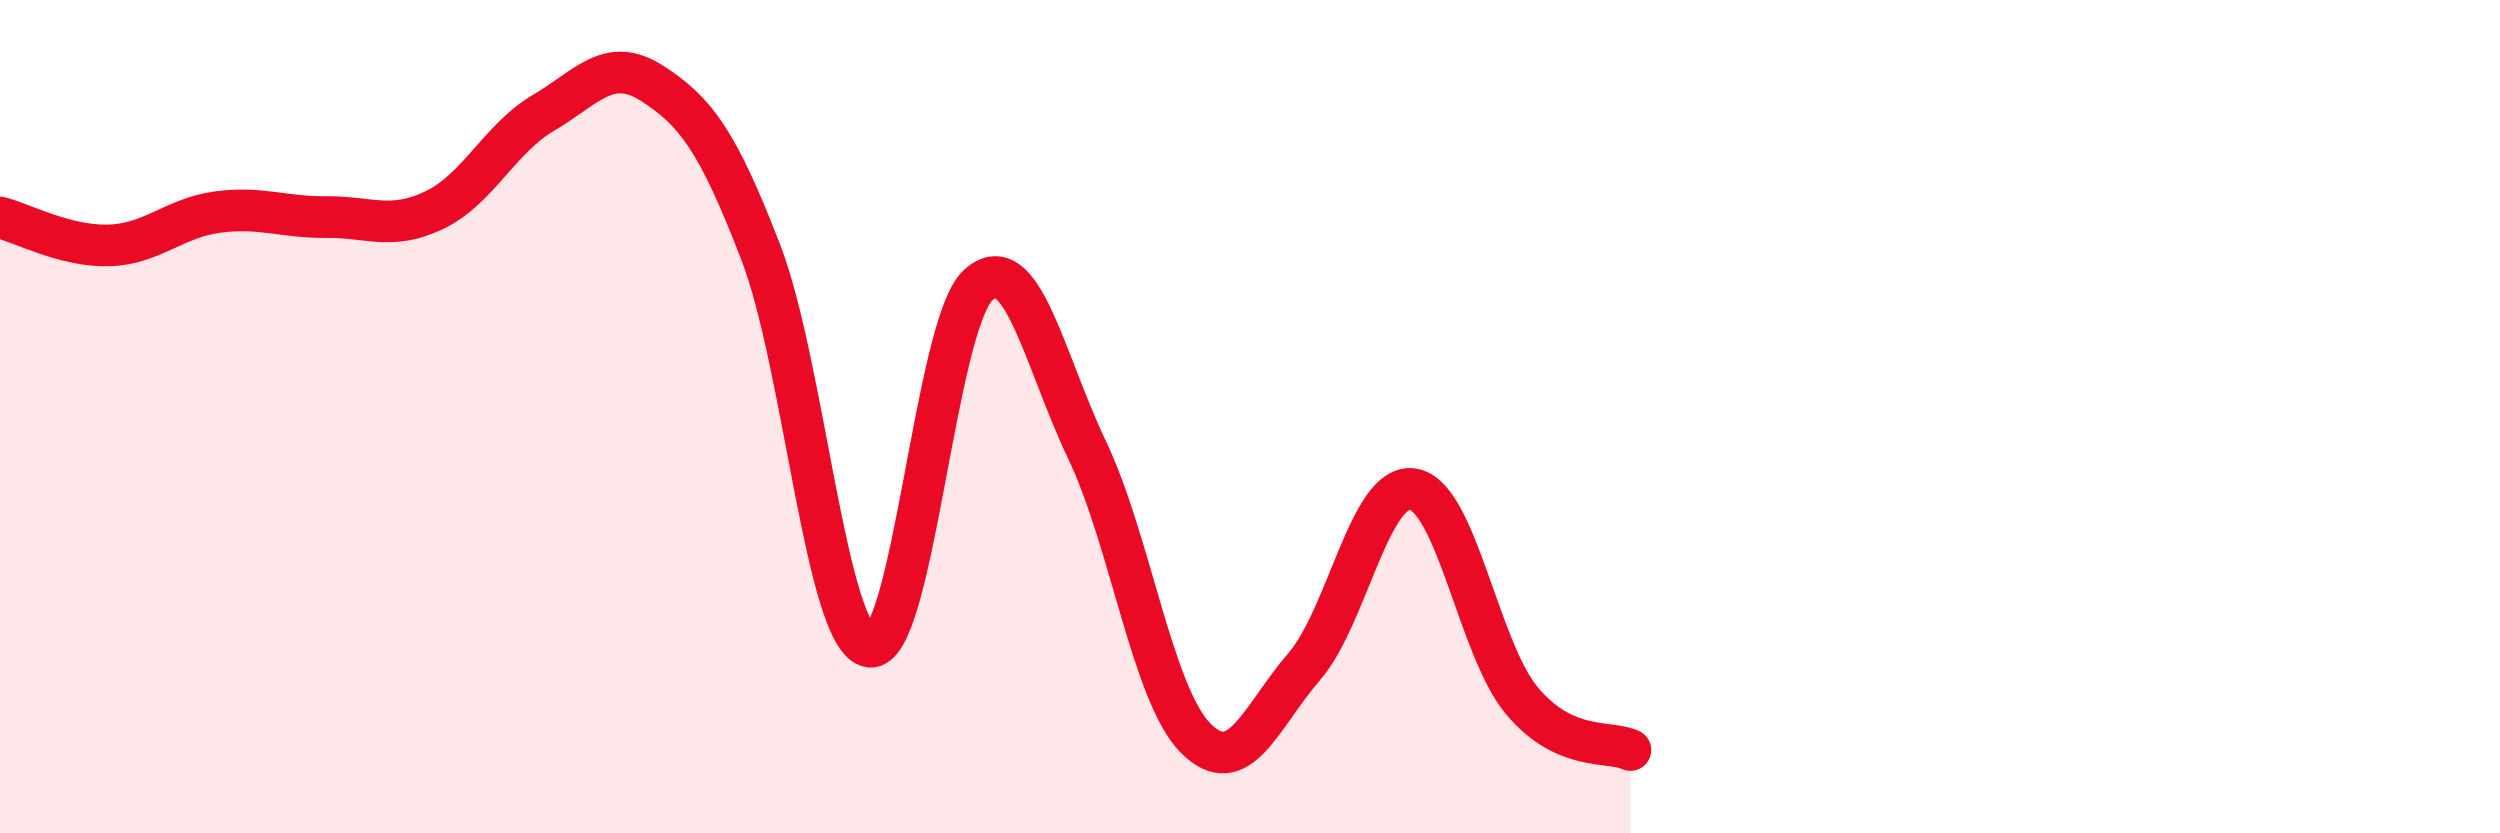 
    <svg width="60" height="20" viewBox="0 0 60 20" xmlns="http://www.w3.org/2000/svg">
      <path
        d="M 0,5.22 C 0.52,5.35 1.57,5.92 2.61,5.89 C 3.65,5.86 4.18,5.23 5.22,5.09 C 6.26,4.95 6.79,5.22 7.83,5.21 C 8.87,5.2 9.39,5.54 10.43,5.04 C 11.47,4.54 12,3.32 13.04,2.71 C 14.08,2.1 14.61,1.33 15.65,2 C 16.69,2.67 17.22,3.36 18.26,6.06 C 19.3,8.76 19.83,15.36 20.87,15.52 C 21.91,15.68 22.44,7.78 23.48,6.84 C 24.52,5.9 25.05,8.62 26.09,10.8 C 27.13,12.98 27.66,16.68 28.7,17.72 C 29.74,18.76 30.26,17.2 31.3,16 C 32.34,14.8 32.87,11.58 33.91,11.74 C 34.95,11.9 35.48,15.56 36.52,16.81 C 37.56,18.06 38.61,17.76 39.13,18L39.13 20L0 20Z"
        fill="#EB0A25"
        opacity="0.1"
        stroke-linecap="round"
        stroke-linejoin="round"
      />
      <path
        d="M 0,5.22 C 0.52,5.35 1.57,5.92 2.61,5.89 C 3.65,5.86 4.18,5.23 5.22,5.09 C 6.26,4.95 6.79,5.22 7.83,5.21 C 8.87,5.2 9.39,5.54 10.43,5.04 C 11.47,4.54 12,3.32 13.04,2.71 C 14.08,2.1 14.61,1.33 15.65,2 C 16.69,2.67 17.22,3.36 18.26,6.06 C 19.3,8.76 19.83,15.36 20.87,15.52 C 21.91,15.68 22.44,7.78 23.48,6.84 C 24.52,5.9 25.05,8.62 26.09,10.8 C 27.13,12.98 27.66,16.68 28.7,17.72 C 29.74,18.76 30.26,17.2 31.3,16 C 32.34,14.8 32.87,11.58 33.91,11.74 C 34.95,11.9 35.48,15.56 36.52,16.81 C 37.56,18.06 38.61,17.76 39.13,18"
        stroke="#EB0A25"
        stroke-width="1"
        fill="none"
        stroke-linecap="round"
        stroke-linejoin="round"
      />
    </svg>
  